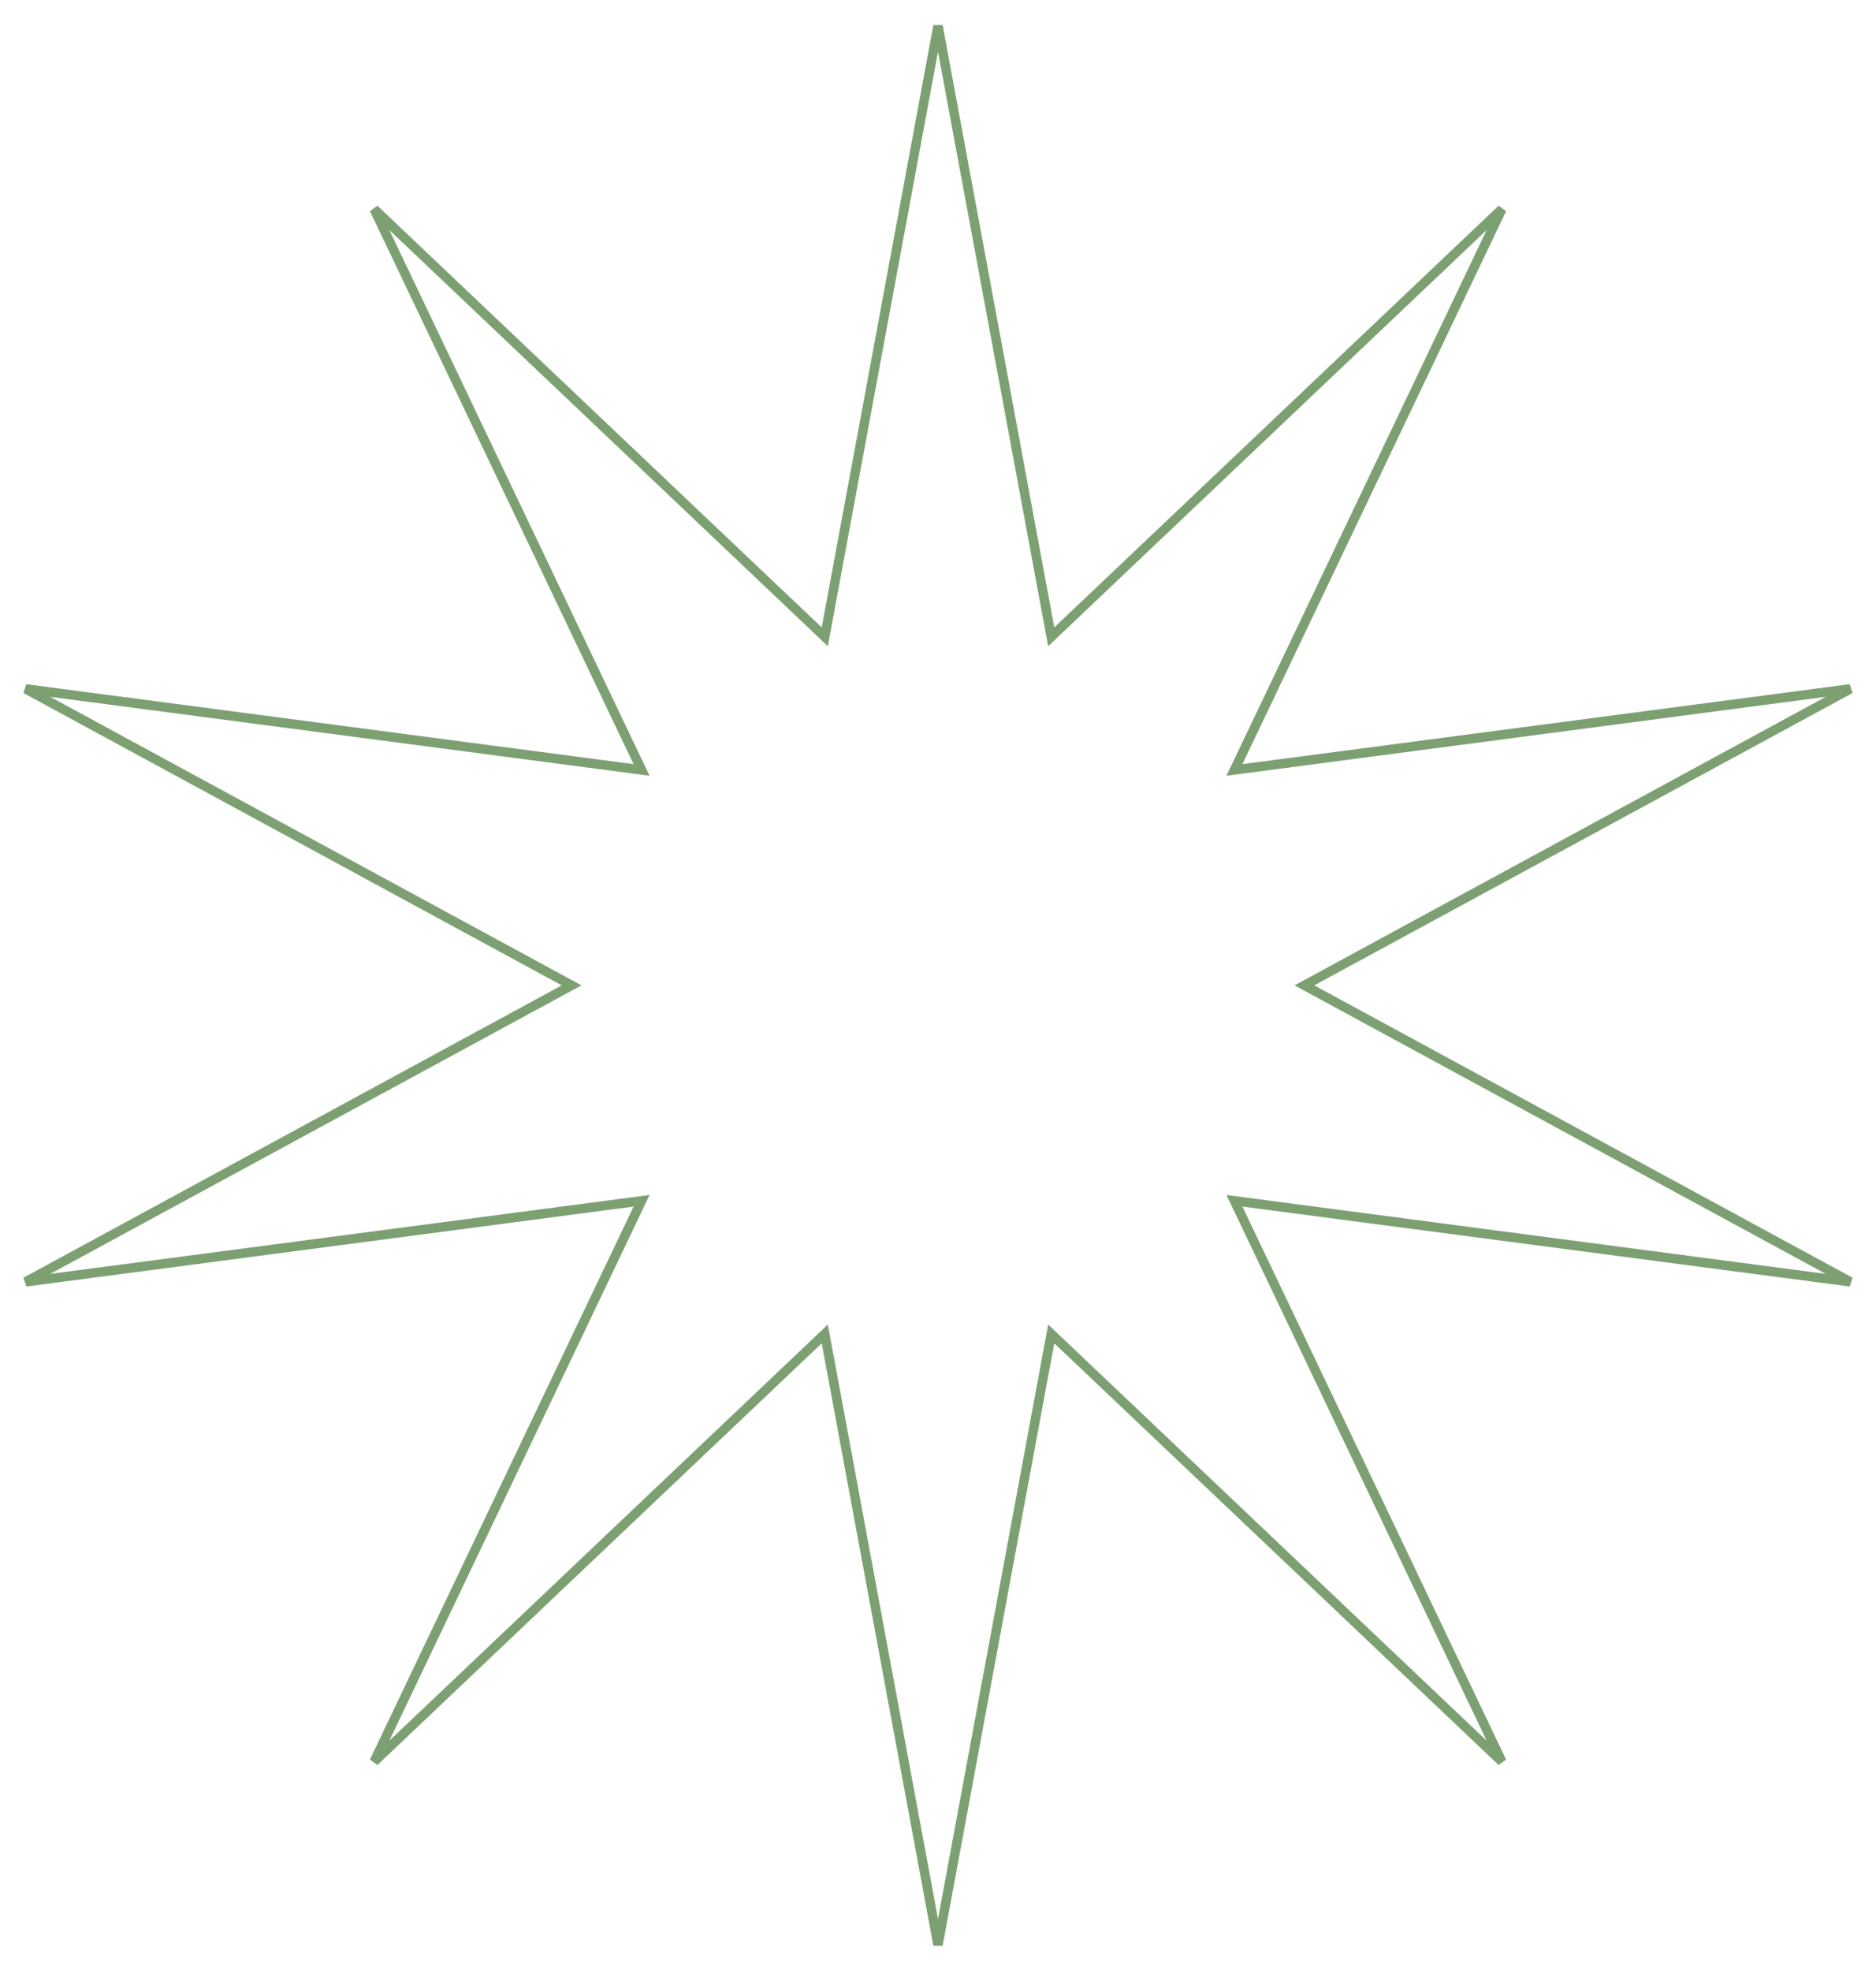 <svg width="199" height="209" viewBox="0 0 199 209" fill="none" xmlns="http://www.w3.org/2000/svg">
<path d="M111.343 66.629L111.511 67.535L112.179 66.901L159.311 22.177L131.341 80.823L130.945 81.654L131.858 81.534L196.276 73.055L139.177 104.061L138.368 104.5L139.177 104.939L196.276 135.945L131.858 127.466L130.945 127.346L131.341 128.177L159.311 186.823L112.179 142.099L111.511 141.465L111.343 142.371L99.5 206.257L87.657 142.371L87.489 141.465L86.821 142.099L39.689 186.823L67.659 128.177L68.055 127.346L67.142 127.466L2.724 135.945L59.823 104.939L60.632 104.5L59.823 104.061L2.724 73.055L67.142 81.534L68.055 81.654L67.659 80.823L39.689 22.177L86.821 66.901L87.489 67.535L87.657 66.629L99.5 2.743L111.343 66.629Z" stroke="#7C9F72" stroke-opacity="0.99"/>
</svg>
